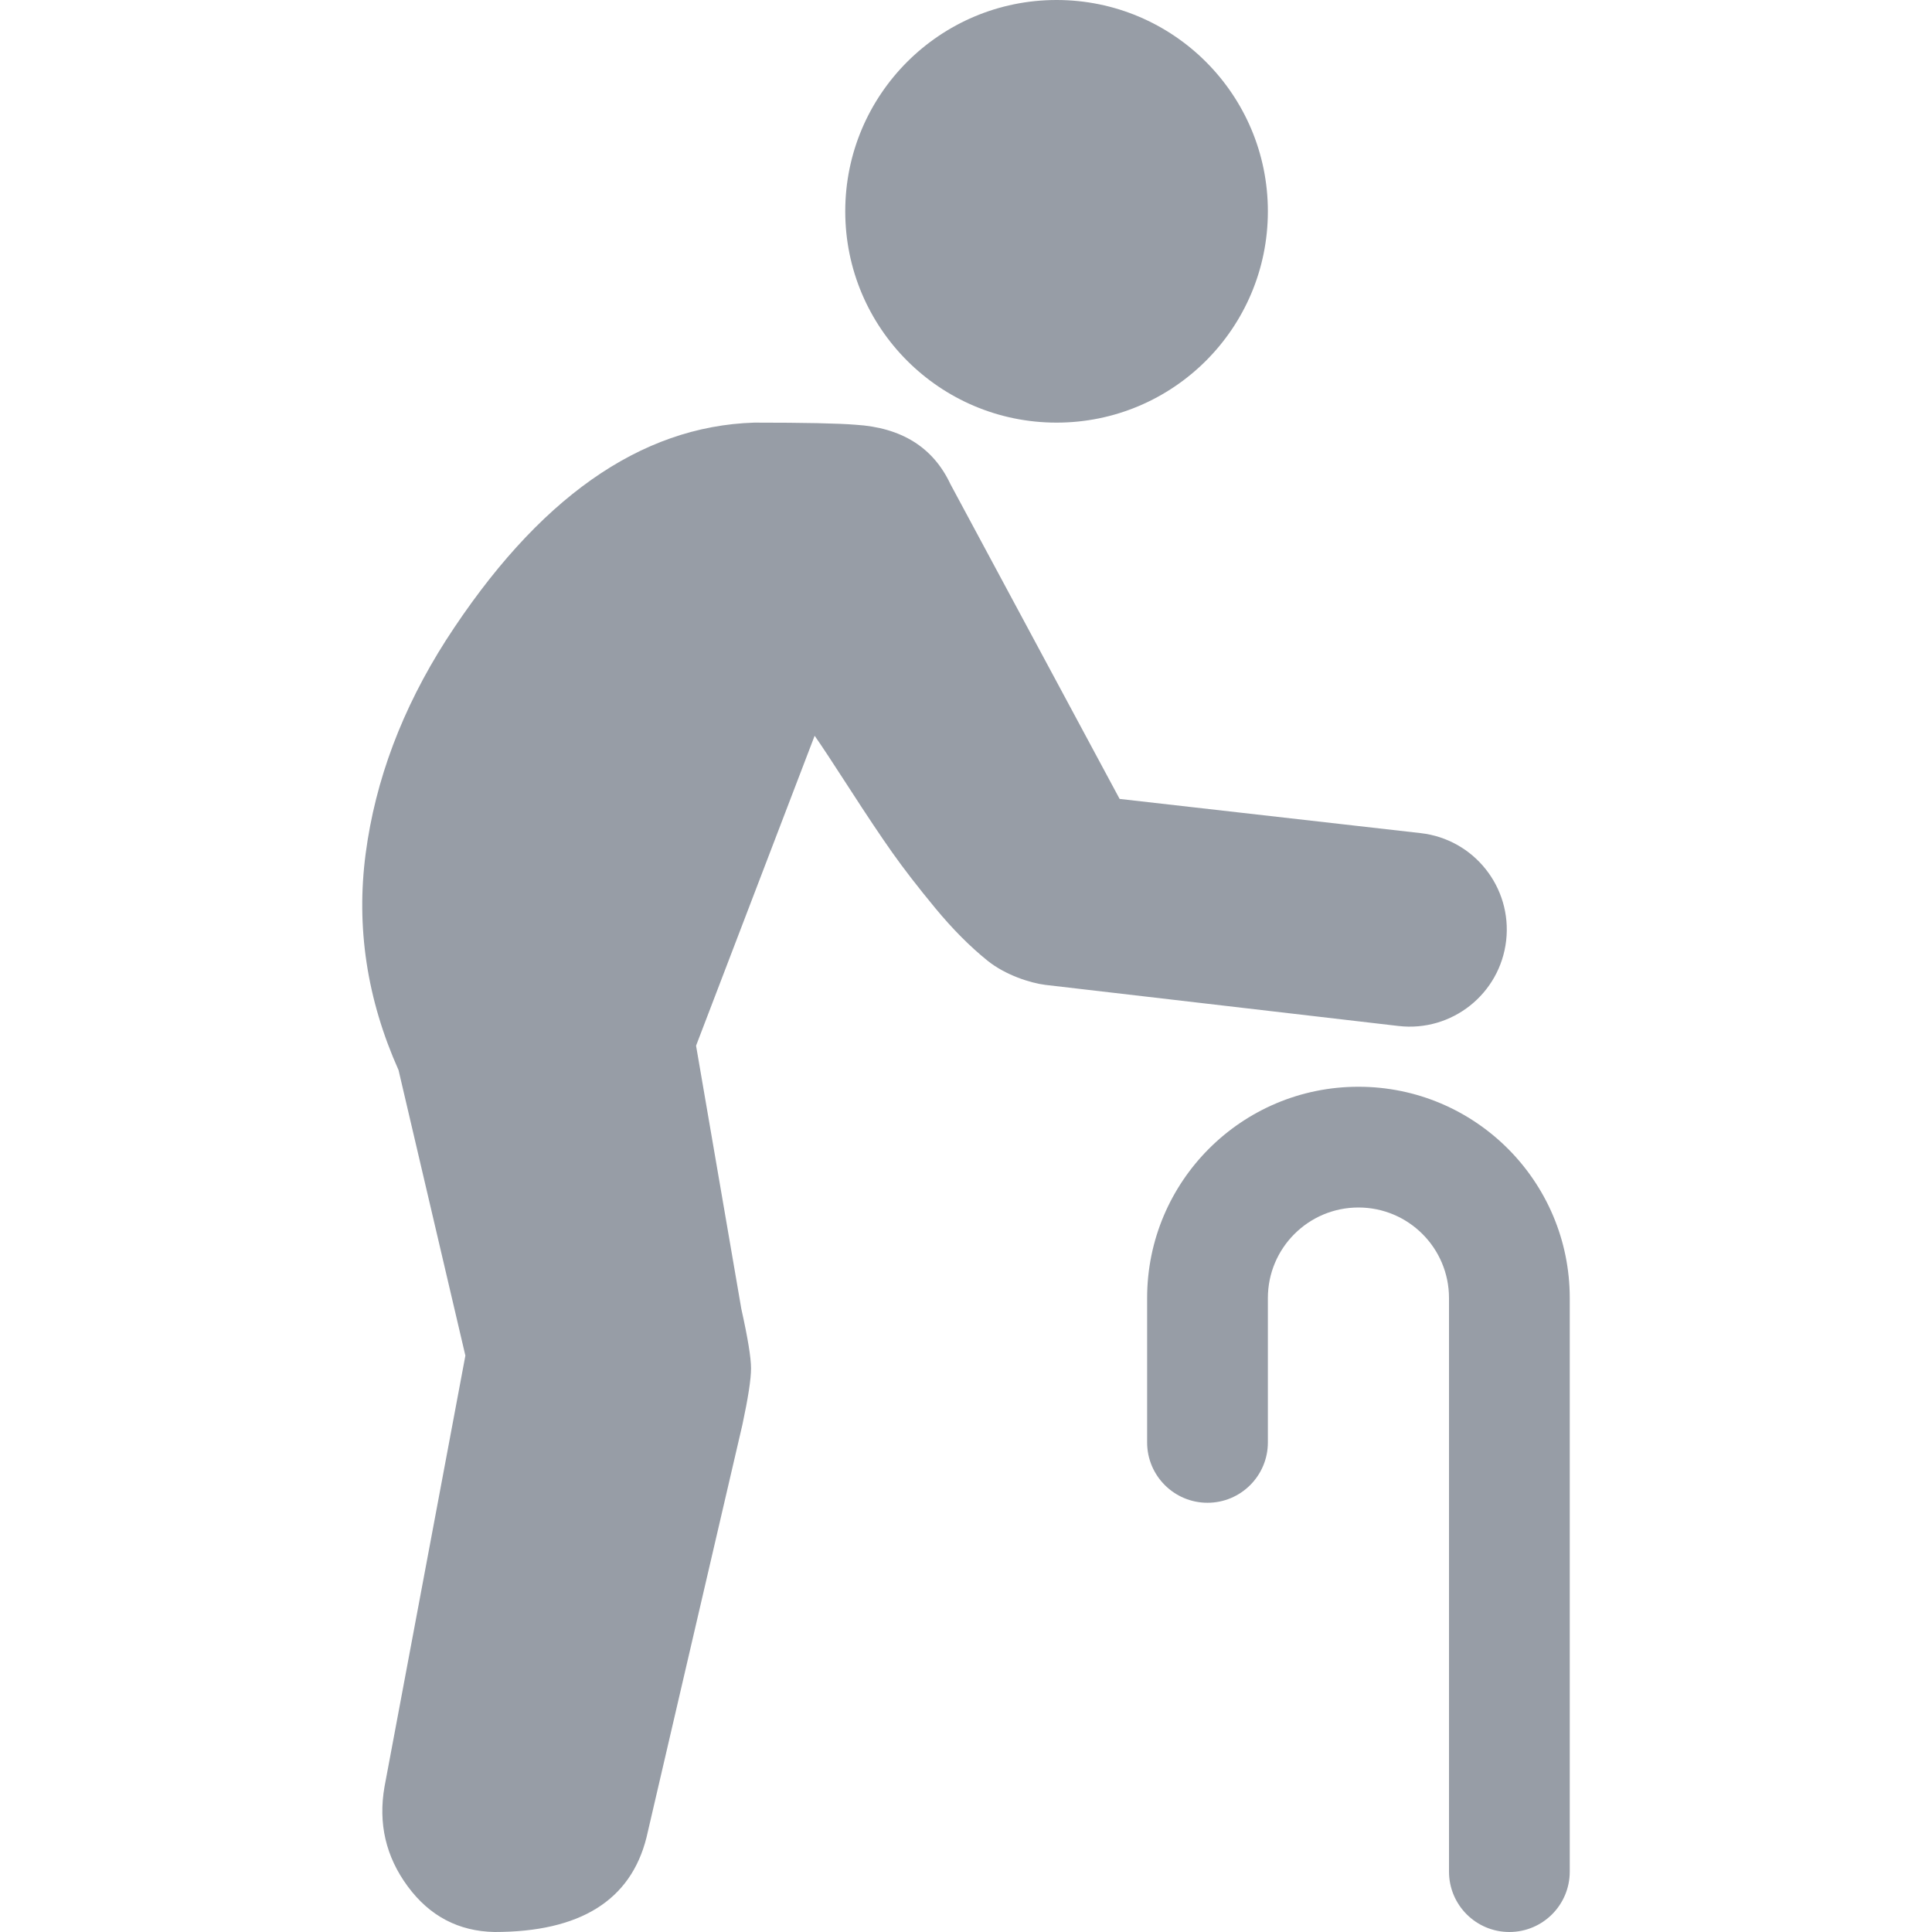 <!DOCTYPE svg PUBLIC "-//W3C//DTD SVG 1.1//EN" "http://www.w3.org/Graphics/SVG/1.1/DTD/svg11.dtd">
<!-- Uploaded to: SVG Repo, www.svgrepo.com, Transformed by: SVG Repo Mixer Tools -->
<svg width="800px" height="800px" viewBox="-96 0 512 512" version="1.1" xmlns="http://www.w3.org/2000/svg" fill="#000000">
<g id="SVGRepo_bgCarrier" stroke-width="0"/>
<g id="SVGRepo_tracerCarrier" stroke-linecap="round" stroke-linejoin="round"/>
<g id="SVGRepo_iconCarrier">
<path fill="#979DA6" d="M264,288c-30.928,0 -56,25.072 -56,56l0,38.25c0,8.837 7.163,16 16,16c8.837,0 16,-7.163 16,-16l0,-38.25c0,-13.255 10.745,-24 24,-24c13.255,0 24,10.745 24,24l0,152c0,8.837 7.163,16 16,16c8.837,0 16,-7.163 16,-16l0,-152c0,-30.928 -25.072,-56 -56,-56Zm-133.257,-175.437c12.189,0.75 20.568,6.001 25.139,15.752l44.827,83.406l79.784,9.066c14.116,1.604 24.259,14.347 22.655,28.463c-1.607,14.142 -14.394,24.291 -28.532,22.646l-93.616,-10.896c-4,-0.5 -10.596,-2.633 -15.262,-6.384c-4.666,-3.751 -9.284,-8.392 -13.855,-13.924c-4.571,-5.532 -8.38,-10.455 -11.427,-14.768c-3.047,-4.313 -6.809,-9.939 -11.284,-16.878c-4.476,-6.938 -7.57,-11.626 -9.284,-14.064l-31.424,82.138l11.998,69.76c1.714,7.689 2.571,12.94 2.571,15.753c0,2.813 -0.762,7.782 -2.285,14.909l-25.425,109.423c-4.19,16.69 -17.617,25.035 -40.28,25.035c-9.522,-0.188 -17.188,-4.219 -22.996,-12.096c-5.809,-7.876 -7.856,-16.69 -6.142,-26.441l21.425,-114.206l-17.712,-75.668c-8.379,-18.753 -11.284,-37.881 -8.713,-57.384c2.571,-19.503 9.666,-38.349 21.283,-56.54c24.187,-37.506 51.421,-56.727 81.702,-57.665c13.331,0 22.282,0.188 26.853,0.563Zm109.257,-56.563c0,30.928 -25.072,56 -56,56c-30.928,0 -56,-25.072 -56,-56c0,-30.928 25.072,-56 56,-56c30.928,0 56,25.072 56,56Z"/>
</g>
</svg>